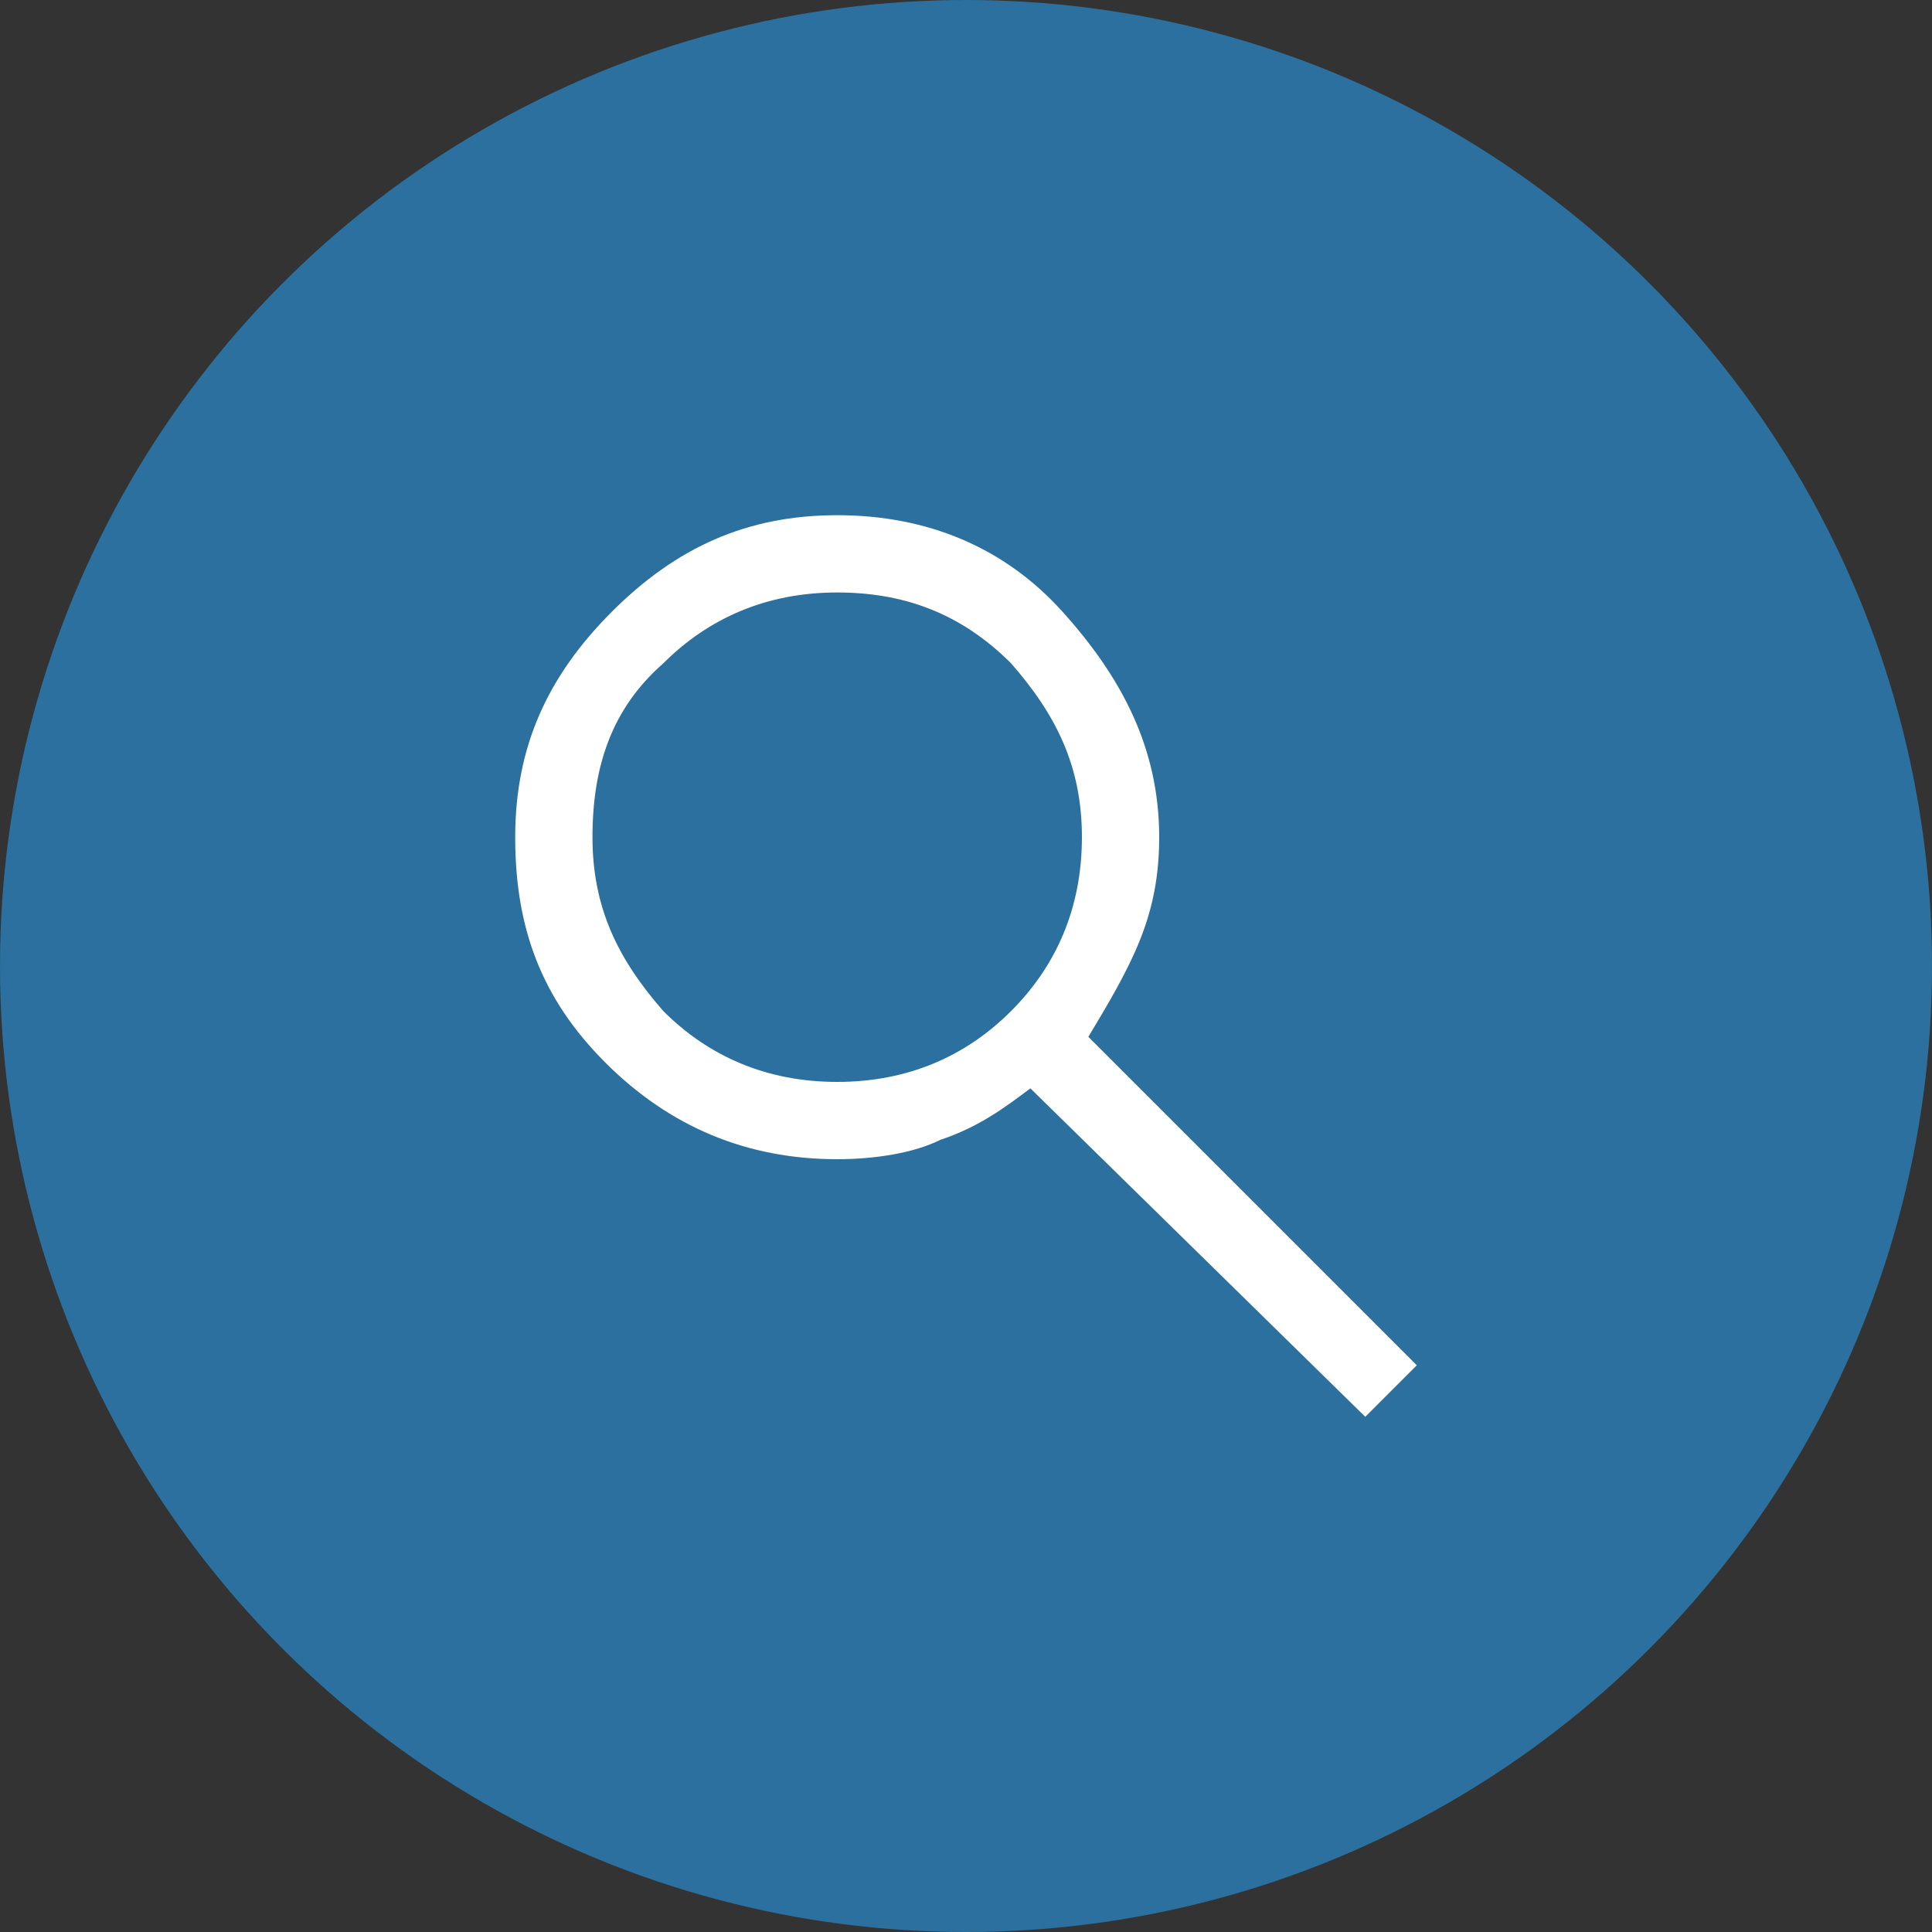 <?xml version="1.0" encoding="utf-8"?>
<!-- Generator: Adobe Illustrator 27.2.0, SVG Export Plug-In . SVG Version: 6.00 Build 0)  -->
<svg version="1.1" id="Ebene_1" xmlns="http://www.w3.org/2000/svg" xmlns:xlink="http://www.w3.org/1999/xlink" x="0px" y="0px"
	 width="30px" height="30px" viewBox="0 0 30 30" style="enable-background:new 0 0 30 30;" xml:space="preserve">
<rect x="0" y="0" width="30" height="30" fill="#333333" stroke="none"/>
<style type="text/css">
	.st0{opacity:0.8;}
	.st1{fill:#2980B9;}
	.st2{fill:#FFFFFF;}
</style>
<g class="st0">
	<circle class="st1" cx="15" cy="15" r="15"/>
</g>
<path class="st2" d="M21.2,22L16,16.9c-0.4,0.3-0.8,0.6-1.4,0.8C14.2,17.9,13.6,18,13,18c-1.4,0-2.6-0.5-3.6-1.5S8,14.4,8,13
	s0.5-2.5,1.5-3.5S11.6,8,13,8s2.6,0.5,3.5,1.5S18,11.6,18,13c0,0.6-0.1,1.1-0.3,1.6c-0.2,0.5-0.5,1-0.8,1.5l5.1,5.1L21.2,22z
	 M13,16.8c1.1,0,2-0.4,2.7-1.1c0.7-0.7,1.1-1.6,1.1-2.7s-0.4-1.9-1.1-2.7C14.9,9.5,14,9.2,13,9.2c-1.1,0-2,0.4-2.7,1.1
	C9.5,11,9.2,11.9,9.2,13s0.4,1.9,1.1,2.7C11,16.4,11.9,16.8,13,16.8z"/>
</svg>
